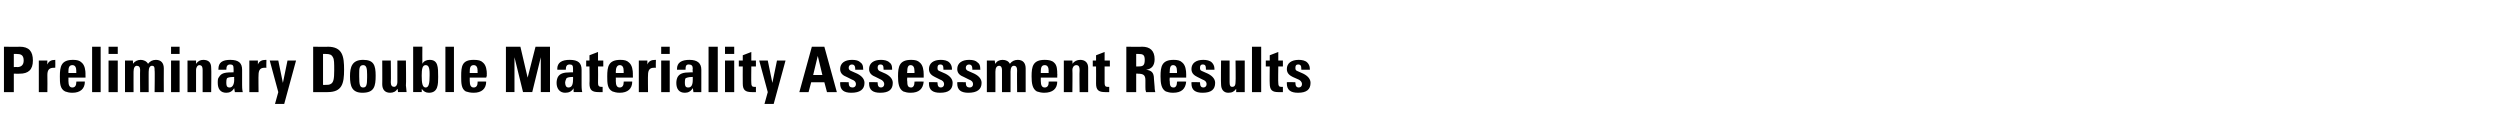 <?xml version="1.0" standalone="no"?><!DOCTYPE svg PUBLIC "-//W3C//DTD SVG 1.1//EN" "http://www.w3.org/Graphics/SVG/1.1/DTD/svg11.dtd"><svg xmlns="http://www.w3.org/2000/svg" version="1.1" width="380px" height="19.6px" viewBox="0 -1 380 19.6" style="top:-1px"><desc>Preliminary Double Materiality Assessment Results</desc><defs/><g id="Polygon215480"><path d="m3 6.1c1.4 0 2 .7 2 2.1c0 1.4-.7 2-2 2c.03.01-.9 0-.9 0l0 2.8l-1.5 0l0-6.9c0 0 2.42.04 2.4 0zm-.4 3.1c.6 0 1-.3 1-1c0-.9-.5-1-1.1-1c.02-.01-.4 0-.4 0l0 2c0 0 .53-.05.5 0zm5.8.1c-.1 0-.1 0-.2 0c-.7 0-1 .3-1 1.1c.03 0 0 2.6 0 2.6l-1.3 0l0-4.8l1.3 0c0 0-.03.62 0 .6c.2-.5.6-.7 1.2-.7c-.04.03 0 0 0 0c0 0 .03 1.2 0 1.2zm2 1.5c0 0 .02.49 0 .5c0 .7.2 1 .6 1c.4 0 .6-.3.6-.8c-.02-.02 0-.1 0-.1c0 0 1.33-.02 1.3 0c0 1.1-.7 1.7-1.9 1.7c-.5 0-.8-.1-1.1-.2c-.8-.4-.8-1.3-.8-2.3c0-1.5.2-2.5 2-2.5c.6 0 1 .1 1.3.4c.5.4.6 1.2.6 1.8c-.03 0 0 .2 0 .2l0 .3l-2.6 0zm1.2-.7c0 0-.02-.34 0-.3c0-.6-.2-.9-.6-.9c-.5 0-.6.4-.6 1c.02.03 0 .2 0 .2l1.2 0zm3.7-4l0 6.9l-1.3 0l0-6.9l1.3 0zm2.6 0l0 1.1l-1.4 0l0-1.1l1.4 0zm0 2.1l0 4.8l-1.4 0l0-4.8l1.4 0zm5.8-.1c.8 0 1.2.5 1.2 1.3c-.02 0 0 3.6 0 3.6l-1.4 0c0 0 .05-3.34 0-3.3c0-.4 0-.7-.4-.7c-.3 0-.5.3-.5.9c-.01-.05 0 3.1 0 3.1l-1.3 0c0 0-.03-3.36 0-3.4c0-.4-.2-.6-.5-.6c-.3 0-.5.3-.5.9c-.01-.02 0 3.1 0 3.1l-1.3 0l0-4.8l1.2 0c0 0 .04.53 0 .5c.3-.4.7-.6 1.2-.6c.4 0 .9.2 1.1.6c.3-.4.7-.6 1.2-.6zm3.6-2l0 1.1l-1.3 0l0-1.1l1.3 0zm0 2.1l0 4.8l-1.3 0l0-4.8l1.3 0zm4.8 4.8l-1.3 0c0 0 .01-3.29 0-3.3c0-.3 0-.8-.5-.8c-.3 0-.5.4-.5.7c0 .05 0 3.4 0 3.4l-1.3 0l0-4.8l1.3 0c0 0 0 .49 0 .5c.3-.4.6-.6 1.1-.6c.8 0 1.2.4 1.2 1.2c.05-.01 0 3.7 0 3.7zm4.7-1.1c0 .2 0 .7.1 1.1c0 0-1.2 0-1.2 0c0 0-.11-.64-.1-.6c-.3.5-.7.7-1.2.7c-.9 0-1.3-.6-1.3-1.5c0-.4 0-.7.2-.9c.3-.5.7-.7 1.9-.7c-.02-.02.3 0 .3 0c0 0 .03-.56 0-.6c0-.4-.1-.6-.5-.6c-.4 0-.6.2-.6.8c.04-.01-1.2 0-1.2 0c0 0-.02-.08 0-.1c0-1 .6-1.4 1.8-1.4c1.3 0 1.8.5 1.8 1.5c0 0 0 2.3 0 2.3zm-1.2-.8c-.03-.04 0-.4 0-.4c0 0-.14-.02-.1 0c-.6 0-.9.1-1 .2c-.1.2-.1.5-.1.6c0 .4 0 .8.5.8c.4 0 .7-.4.7-1.2zm4.9-1.8c-.1 0-.2 0-.3 0c-.6 0-.9.3-.9 1.1c-.03 0 0 2.6 0 2.6l-1.4 0l0-4.8l1.3 0c0 0 0 .62 0 .6c.2-.5.6-.7 1.2-.7c0 .03.1 0 .1 0c0 0-.04 1.2 0 1.2zm1.8-1.1l.7 3.4l.7-3.4l1.3 0l-1.8 6.6l-1.4 0l.5-1.8l-1.3-4.8l1.3 0zm7.5-2.1c2.3 0 2.5 1.5 2.5 3.5c0 2.1-.3 3.4-2.5 3.4c-.05 0-2.2 0-2.2 0l0-6.9c0 0 2.25.04 2.2 0zm-.7 5.8c0 0 .36.03.4 0c.3 0 .5 0 .7-.1c.5-.2.6-.8.6-2.1c0-1.1 0-1.7-.2-2c-.2-.4-.5-.5-1.1-.5c0-.01-.4 0-.4 0l0 4.7zm6 1.2c-1.6 0-1.9-1-1.9-2.5c0-1.4.3-2.5 2-2.5c1.6 0 1.9.8 1.9 2.4c0 1.6-.2 2.6-2 2.6zm.7-2.3c0 0 0-.5 0-.5c0-.9-.1-1.4-.6-1.4c-.6 0-.6.6-.6 1.3c0 0 0 .4 0 .4c0 1.3.1 1.7.6 1.7c.5 0 .6-.4.6-1.5zm3.6-2.6c0 0 .05 3.3 0 3.3c0 .5.2.7.5.7c.3 0 .5-.3.5-.7c.01-.02 0-3.3 0-3.3l1.3 0c0 0 .05 3.81 0 3.8c0 .2.1.7.1 1c-.03 0-1.3 0-1.3 0c0 0-.05-.51-.1-.5c-.2.4-.6.6-1.1.6c-.8 0-1.2-.5-1.2-1.3c.02.03 0-3.6 0-3.6l1.3 0zm4.8-2.1c0 0-.02 2.56 0 2.6c.2-.4.6-.6 1.1-.6c1.3 0 1.3 1.1 1.3 2.6c0 1.1 0 2.4-1.4 2.4c-.5 0-.8-.2-1.1-.6c.02-.03 0 .5 0 .5l-1.3 0l0-6.9l1.4 0zm1.1 4.4c0 0 0-.3 0-.3c0-1-.2-1.3-.6-1.3c-.5 0-.6.6-.6 1.6c0 1.1.1 1.8.6 1.8c.5 0 .6-.7.6-1.8zm3.7-4.4l0 6.9l-1.3 0l0-6.9l1.3 0zm2.4 4.7c0 0 .01.49 0 .5c0 .7.2 1 .6 1c.4 0 .6-.3.6-.8c-.04-.02 0-.1 0-.1c0 0 1.32-.02 1.3 0c0 1.1-.7 1.7-1.9 1.7c-.5 0-.9-.1-1.2-.2c-.7-.4-.7-1.3-.7-2.3c0-1.5.1-2.5 1.9-2.5c.7 0 1.1.1 1.4.4c.5.4.6 1.2.6 1.8c-.05 0 0 .2 0 .2l-.1.3l-2.5 0zm1.2-.7c0 0-.03-.34 0-.3c0-.6-.2-.9-.6-.9c-.5 0-.6.4-.6 1c.01.03 0 .2 0 .2l1.2 0zm6.5-4l1.1 4.7l1.2-4.7l2.2 0l0 6.9l-1.4 0l0-5.3l-1.3 5.3l-1.4 0l-1.3-5.3l0 5.3l-1.3 0l0-6.9l2.2 0zm9.3 5.8c0 .2 0 .7.1 1.1c-.03 0-1.3 0-1.3 0c0 0-.04-.64 0-.6c-.3.5-.7.7-1.3.7c-.8 0-1.3-.6-1.3-1.5c0-.4.1-.7.2-.9c.3-.5.8-.7 1.9-.7c.04-.02.4 0 .4 0c0 0-.01-.56 0-.6c0-.4-.1-.6-.5-.6c-.4 0-.6.2-.6.8c.01-.01-1.3 0-1.3 0c0 0 .05-.08 0-.1c0-1 .7-1.4 1.9-1.4c1.3 0 1.8.5 1.8 1.5c0 0 0 2.3 0 2.3zm-1.3-.8c.03-.04 0-.4 0-.4c0 0-.07-.02-.1 0c-.5 0-.8.1-.9.2c-.1.2-.2.5-.2.6c0 .4.1.8.5.8c.5 0 .7-.4.7-1.2zm3.8-2.9l.8 0l0 .9l-.8 0c0 0 .03 2.5 0 2.5c0 .4.1.6.5.6c.1 0 .1 0 .2 0c0 0 0 .8 0 .8c-.1 0-.4 0-.6 0c-1 0-1.4-.3-1.4-1.3c.04.01 0-2.6 0-2.6l-.5 0l0-.9l.5 0l0-.8l1.3-.5l0 1.3zm2.7 2.6c0 0 .03.49 0 .5c0 .7.2 1 .6 1c.4 0 .6-.3.6-.8c-.02-.02 0-.1 0-.1c0 0 1.34-.02 1.3 0c0 1.1-.7 1.7-1.9 1.7c-.5 0-.8-.1-1.1-.2c-.8-.4-.8-1.3-.8-2.3c0-1.5.2-2.5 2-2.5c.6 0 1 .1 1.3.4c.5.4.6 1.2.6 1.8c-.03 0 0 .2 0 .2l0 .3l-2.6 0zm1.2-.7c0 0-.01-.34 0-.3c0-.6-.2-.9-.6-.9c-.4 0-.6.4-.6 1c.03.03 0 .2 0 .2l1.2 0zm4.9-.8c-.1 0-.2 0-.3 0c-.6 0-.9.3-.9 1.1c-.03 0 0 2.6 0 2.6l-1.4 0l0-4.8l1.3 0c0 0 0 .62 0 .6c.2-.5.6-.7 1.2-.7c0 .03.1 0 .1 0c0 0-.04 1.2 0 1.2zm2.1-3.2l0 1.1l-1.3 0l0-1.1l1.3 0zm0 2.1l0 4.8l-1.3 0l0-4.8l1.3 0zm4.8 3.7c0 .2 0 .7 0 1.1c.03 0-1.2 0-1.2 0c0 0-.08-.64-.1-.6c-.3.5-.7.7-1.2.7c-.9 0-1.3-.6-1.3-1.5c0-.4.1-.7.2-.9c.3-.5.8-.7 1.9-.7c0-.02.4 0 .4 0c0 0-.05-.56 0-.6c0-.4-.2-.6-.6-.6c-.4 0-.5.2-.5.8c-.03-.01-1.3 0-1.3 0c0 0 .01-.08 0-.1c0-1 .7-1.4 1.9-1.4c1.2 0 1.8.5 1.8 1.5c0 0 0 2.3 0 2.3zm-1.3-.8c-.01-.04 0-.4 0-.4c0 0-.11-.02-.1 0c-.5 0-.8.1-1 .2c-.1.2-.1.5-.1.6c0 .4 0 .8.5.8c.5 0 .7-.4.7-1.2zm3.8-5l0 6.9l-1.4 0l0-6.9l1.4 0zm2.5 0l0 1.1l-1.4 0l0-1.1l1.4 0zm0 2.1l0 4.8l-1.4 0l0-4.8l1.4 0zm2.6 0l.7 0l0 .9l-.7 0c0 0-.03 2.5 0 2.5c0 .4.1.6.4.6c.1 0 .2 0 .3 0c0 0 0 .8 0 .8c-.2 0-.4 0-.6 0c-1 0-1.4-.3-1.4-1.3c-.02.01 0-2.6 0-2.6l-.6 0l0-.9l.6 0l0-.8l1.3-.5l0 1.3zm2.5 0l.7 3.4l.7-3.4l1.3 0l-1.8 6.6l-1.4 0l.5-1.8l-1.3-4.8l1.3 0zm8.6-2.1l1.9 6.9l-1.5 0l-.4-1.5l-2 0l-.4 1.5l-1.4 0l1.9-6.9l1.9 0zm-1.7 4.3l1.4 0l-.7-2.9l-.7 2.9zm7.2-1.9c.3.2.4.5.4 1c.03-.01 0 .1 0 .1l-1.2 0c0 0-.04-.11 0-.1c0-.5-.2-.7-.5-.7c-.3 0-.5.2-.5.5c0 .2.1.4.4.5c0 0 .9.4.9.4c.8.4 1.1.9 1.1 1.4c0 1-.7 1.5-2 1.5c-1.1 0-1.7-.4-1.7-1.4c0-.1 0-.1 0-.2c.02-.04 1.3 0 1.3 0c0 0 .02.14 0 .1c0 .5.2.7.6.7c.3 0 .5-.2.5-.5c0-.4-.3-.6-.6-.7c0 0-.8-.4-.8-.4c-.5-.2-1-.5-1-1.2c0-.9.7-1.4 1.8-1.4c.6 0 1 .1 1.3.4zm4.4 0c.3.2.4.5.4 1c-.01-.01 0 .1 0 .1l-1.3 0c0 0 .02-.11 0-.1c0-.5-.1-.7-.5-.7c-.3 0-.4.2-.4.5c0 .2.1.4.3.5c0 0 .9.4.9.4c.8.4 1.1.9 1.1 1.4c0 1-.6 1.5-1.9 1.5c-1.1 0-1.7-.4-1.7-1.4c0-.1 0-.1 0-.2c-.02-.04 1.3 0 1.3 0c0 0-.02.14 0 .1c0 .5.2.7.5.7c.3 0 .5-.2.5-.5c0-.4-.3-.6-.5-.7c0 0-.8-.4-.8-.4c-.5-.2-1-.5-1-1.2c0-.9.7-1.4 1.8-1.4c.5 0 1 .1 1.3.4zm2.7 2.3c0 0-.05.49 0 .5c0 .7.1 1 .6 1c.3 0 .5-.3.5-.8c0-.02 0-.1 0-.1c0 0 1.36-.02 1.4 0c-.1 1.1-.7 1.7-2 1.7c-.5 0-.8-.1-1.1-.2c-.7-.4-.8-1.3-.8-2.3c0-1.5.2-2.5 2-2.5c.6 0 1 .1 1.3.4c.5.4.6 1.2.6 1.8c0 0 0 .2 0 .2l0 .3l-2.5 0zm1.1-.7c0 0 .01-.34 0-.3c0-.6-.2-.9-.6-.9c-.4 0-.5.4-.5 1c-.05.03 0 .2 0 .2l1.1 0zm5.3-1.6c.2.2.4.5.4 1c-.03-.01 0 .1 0 .1l-1.3 0c0 0 0-.11 0-.1c0-.5-.1-.7-.5-.7c-.3 0-.4.2-.4.5c0 .2 0 .4.3.5c0 0 .9.4.9.4c.8.4 1.1.9 1.1 1.4c0 1-.6 1.5-1.9 1.5c-1.1 0-1.7-.4-1.7-1.4c0-.1 0-.1 0-.2c-.04-.04 1.3 0 1.3 0c0 0-.04.14 0 .1c0 .5.2.7.5.7c.3 0 .5-.2.5-.5c0-.4-.3-.6-.6-.7c0 0-.8-.4-.8-.4c-.4-.2-.9-.5-.9-1.2c0-.9.7-1.4 1.8-1.4c.5 0 1 .1 1.3.4zm4.3 0c.3.2.4.5.4 1c.03-.01 0 .1 0 .1l-1.2 0c0 0-.04-.11 0-.1c0-.5-.2-.7-.5-.7c-.3 0-.5.2-.5.5c0 .2.1.4.4.5c0 0 .9.4.9.4c.8.4 1.1.9 1.1 1.4c0 1-.7 1.5-2 1.5c-1.1 0-1.7-.4-1.7-1.4c0-.1 0-.1 0-.2c.02-.04 1.3 0 1.3 0c0 0 .02.14 0 .1c0 .5.2.7.6.7c.3 0 .5-.2.5-.5c0-.4-.3-.6-.6-.7c0 0-.8-.4-.8-.4c-.5-.2-1-.5-1-1.2c0-.9.7-1.4 1.8-1.4c.6 0 1 .1 1.3.4zm6.1-.4c.8 0 1.2.5 1.2 1.3c0 0 0 3.6 0 3.6l-1.3 0c0 0-.03-3.34 0-3.3c0-.4-.1-.7-.5-.7c-.3 0-.5.3-.5.9c.01-.05 0 3.1 0 3.1l-1.3 0c0 0-.01-3.36 0-3.4c0-.4-.2-.6-.4-.6c-.4 0-.6.3-.6.9c.01-.02 0 3.1 0 3.1l-1.3 0l0-4.8l1.2 0c0 0 .06.53.1.5c.2-.4.6-.6 1.1-.6c.5 0 .9.2 1.1.6c.3-.4.7-.6 1.2-.6zm3.5 2.7c0 0 0 .49 0 .5c0 .7.2 1 .6 1c.4 0 .6-.3.6-.8c-.05-.02 0-.1 0-.1c0 0 1.31-.02 1.3 0c0 1.1-.7 1.7-2 1.7c-.4 0-.8-.1-1.1-.2c-.7-.4-.8-1.3-.8-2.3c0-1.5.2-2.5 2-2.5c.6 0 1.1.1 1.4.4c.5.4.5 1.2.5 1.8c.05 0 0 .2 0 .2l0 .3l-2.5 0zm1.2-.7c0 0-.04-.34 0-.3c0-.6-.2-.9-.6-.9c-.5 0-.6.4-.6 1c0 .03 0 .2 0 .2l1.2 0zm6 2.9l-1.3 0c0 0-.05-3.29 0-3.3c0-.3 0-.8-.5-.8c-.4 0-.6.4-.6.7c.04.05 0 3.4 0 3.4l-1.3 0l0-4.8l1.3 0c0 0 .04.49 0 .5c.3-.4.7-.6 1.2-.6c.7 0 1.2.4 1.2 1.2c-.01-.01 0 3.7 0 3.7zm2.5-4.8l.8 0l0 .9l-.8 0c0 0 .01 2.5 0 2.5c0 .4.1.6.4.6c.1 0 .2 0 .3 0c0 0 0 .8 0 .8c-.2 0-.4 0-.6 0c-1 0-1.4-.3-1.4-1.3c.02.01 0-2.6 0-2.6l-.5 0l0-.9l.5 0l0-.8l1.3-.5l0 1.3zm5.7-2.1c1.2 0 1.9.6 1.9 1.9c0 .9-.4 1.5-1.3 1.6c.8.1 1.2.4 1.2 1.4c0 0 .1 1.2.1 1.2c0 .5.1.7.1.8c0 0-1.4 0-1.4 0c-.1-.3-.1-.4-.1-.8c0 0 0-1 0-1c0-.8-.3-1-1.2-1c.04-.04-.2 0-.2 0l0 2.8l-1.5 0l0-6.9c0 0 2.4.04 2.4 0zm-.9 3c0 0 .29.01.3 0c.7 0 1-.1 1-1c0-.8-.3-.9-1-.9c-.03-.01-.3 0-.3 0l0 1.9zm5.1 1.7c0 0-.05.49 0 .5c0 .7.1 1 .6 1c.3 0 .5-.3.5-.8c0-.02 0-.1 0-.1c0 0 1.36-.02 1.4 0c-.1 1.1-.7 1.7-2 1.7c-.5 0-.8-.1-1.1-.2c-.7-.4-.8-1.3-.8-2.3c0-1.5.2-2.5 2-2.5c.6 0 1 .1 1.3.4c.5.4.6 1.2.6 1.8c0 0 0 .2 0 .2l0 .3l-2.5 0zm1.1-.7c0 0 .01-.34 0-.3c0-.6-.2-.9-.6-.9c-.4 0-.5.4-.5 1c-.05.03 0 .2 0 .2l1.1 0zm5.3-1.6c.2.2.4.5.4 1c-.02-.01 0 .1 0 .1l-1.3 0c0 0 0-.11 0-.1c0-.5-.1-.7-.5-.7c-.3 0-.4.2-.4.5c0 .2 0 .4.3.5c0 0 .9.4.9.4c.8.4 1.1.9 1.1 1.4c0 1-.6 1.5-1.9 1.5c-1.1 0-1.7-.4-1.7-1.4c0-.1 0-.1 0-.2c-.04-.04 1.3 0 1.3 0c0 0-.04.14 0 .1c0 .5.2.7.5.7c.3 0 .5-.2.5-.5c0-.4-.3-.6-.6-.7c0 0-.8-.4-.8-.4c-.4-.2-.9-.5-.9-1.2c0-.9.7-1.4 1.8-1.4c.5 0 1 .1 1.3.4zm2.7-.3c0 0-.01 3.3 0 3.3c0 .5.1.7.4.7c.4 0 .5-.3.5-.7c.05-.02 0-3.3 0-3.3l1.4 0c0 0-.01 3.81 0 3.8c0 .2 0 .7 0 1c.01 0-1.3 0-1.3 0c0 0-.01-.51 0-.5c-.3.4-.6.6-1.2.6c-.7 0-1.1-.5-1.1-1.3c-.04.03 0-3.6 0-3.6l1.3 0zm4.8-2.1l0 6.9l-1.4 0l0-6.9l1.4 0zm2.6 2.1l.7 0l0 .9l-.7 0c0 0-.04 2.5 0 2.5c0 .4.1.6.4.6c.1 0 .2 0 .3 0c0 0 0 .8 0 .8c-.2 0-.4 0-.7 0c-.9 0-1.3-.3-1.3-1.3c-.03.01 0-2.6 0-2.6l-.6 0l0-.9l.6 0l0-.8l1.3-.5l0 1.3zm4.4.3c.2.2.4.5.4 1c-.02-.01 0 .1 0 .1l-1.3 0c0 0 .01-.11 0-.1c0-.5-.1-.7-.5-.7c-.3 0-.4.2-.4.5c0 .2 0 .4.3.5c0 0 .9.4.9.4c.8.4 1.1.9 1.1 1.4c0 1-.6 1.5-1.9 1.5c-1.1 0-1.7-.4-1.7-1.4c0-.1 0-.1 0-.2c-.03-.04 1.3 0 1.3 0c0 0-.03.14 0 .1c0 .5.2.7.5.7c.3 0 .5-.2.5-.5c0-.4-.3-.6-.5-.7c0 0-.9-.4-.9-.4c-.4-.2-.9-.5-.9-1.2c0-.9.7-1.4 1.8-1.4c.5 0 1 .1 1.3.4z" stroke="none" fill="#000"/></g></svg>